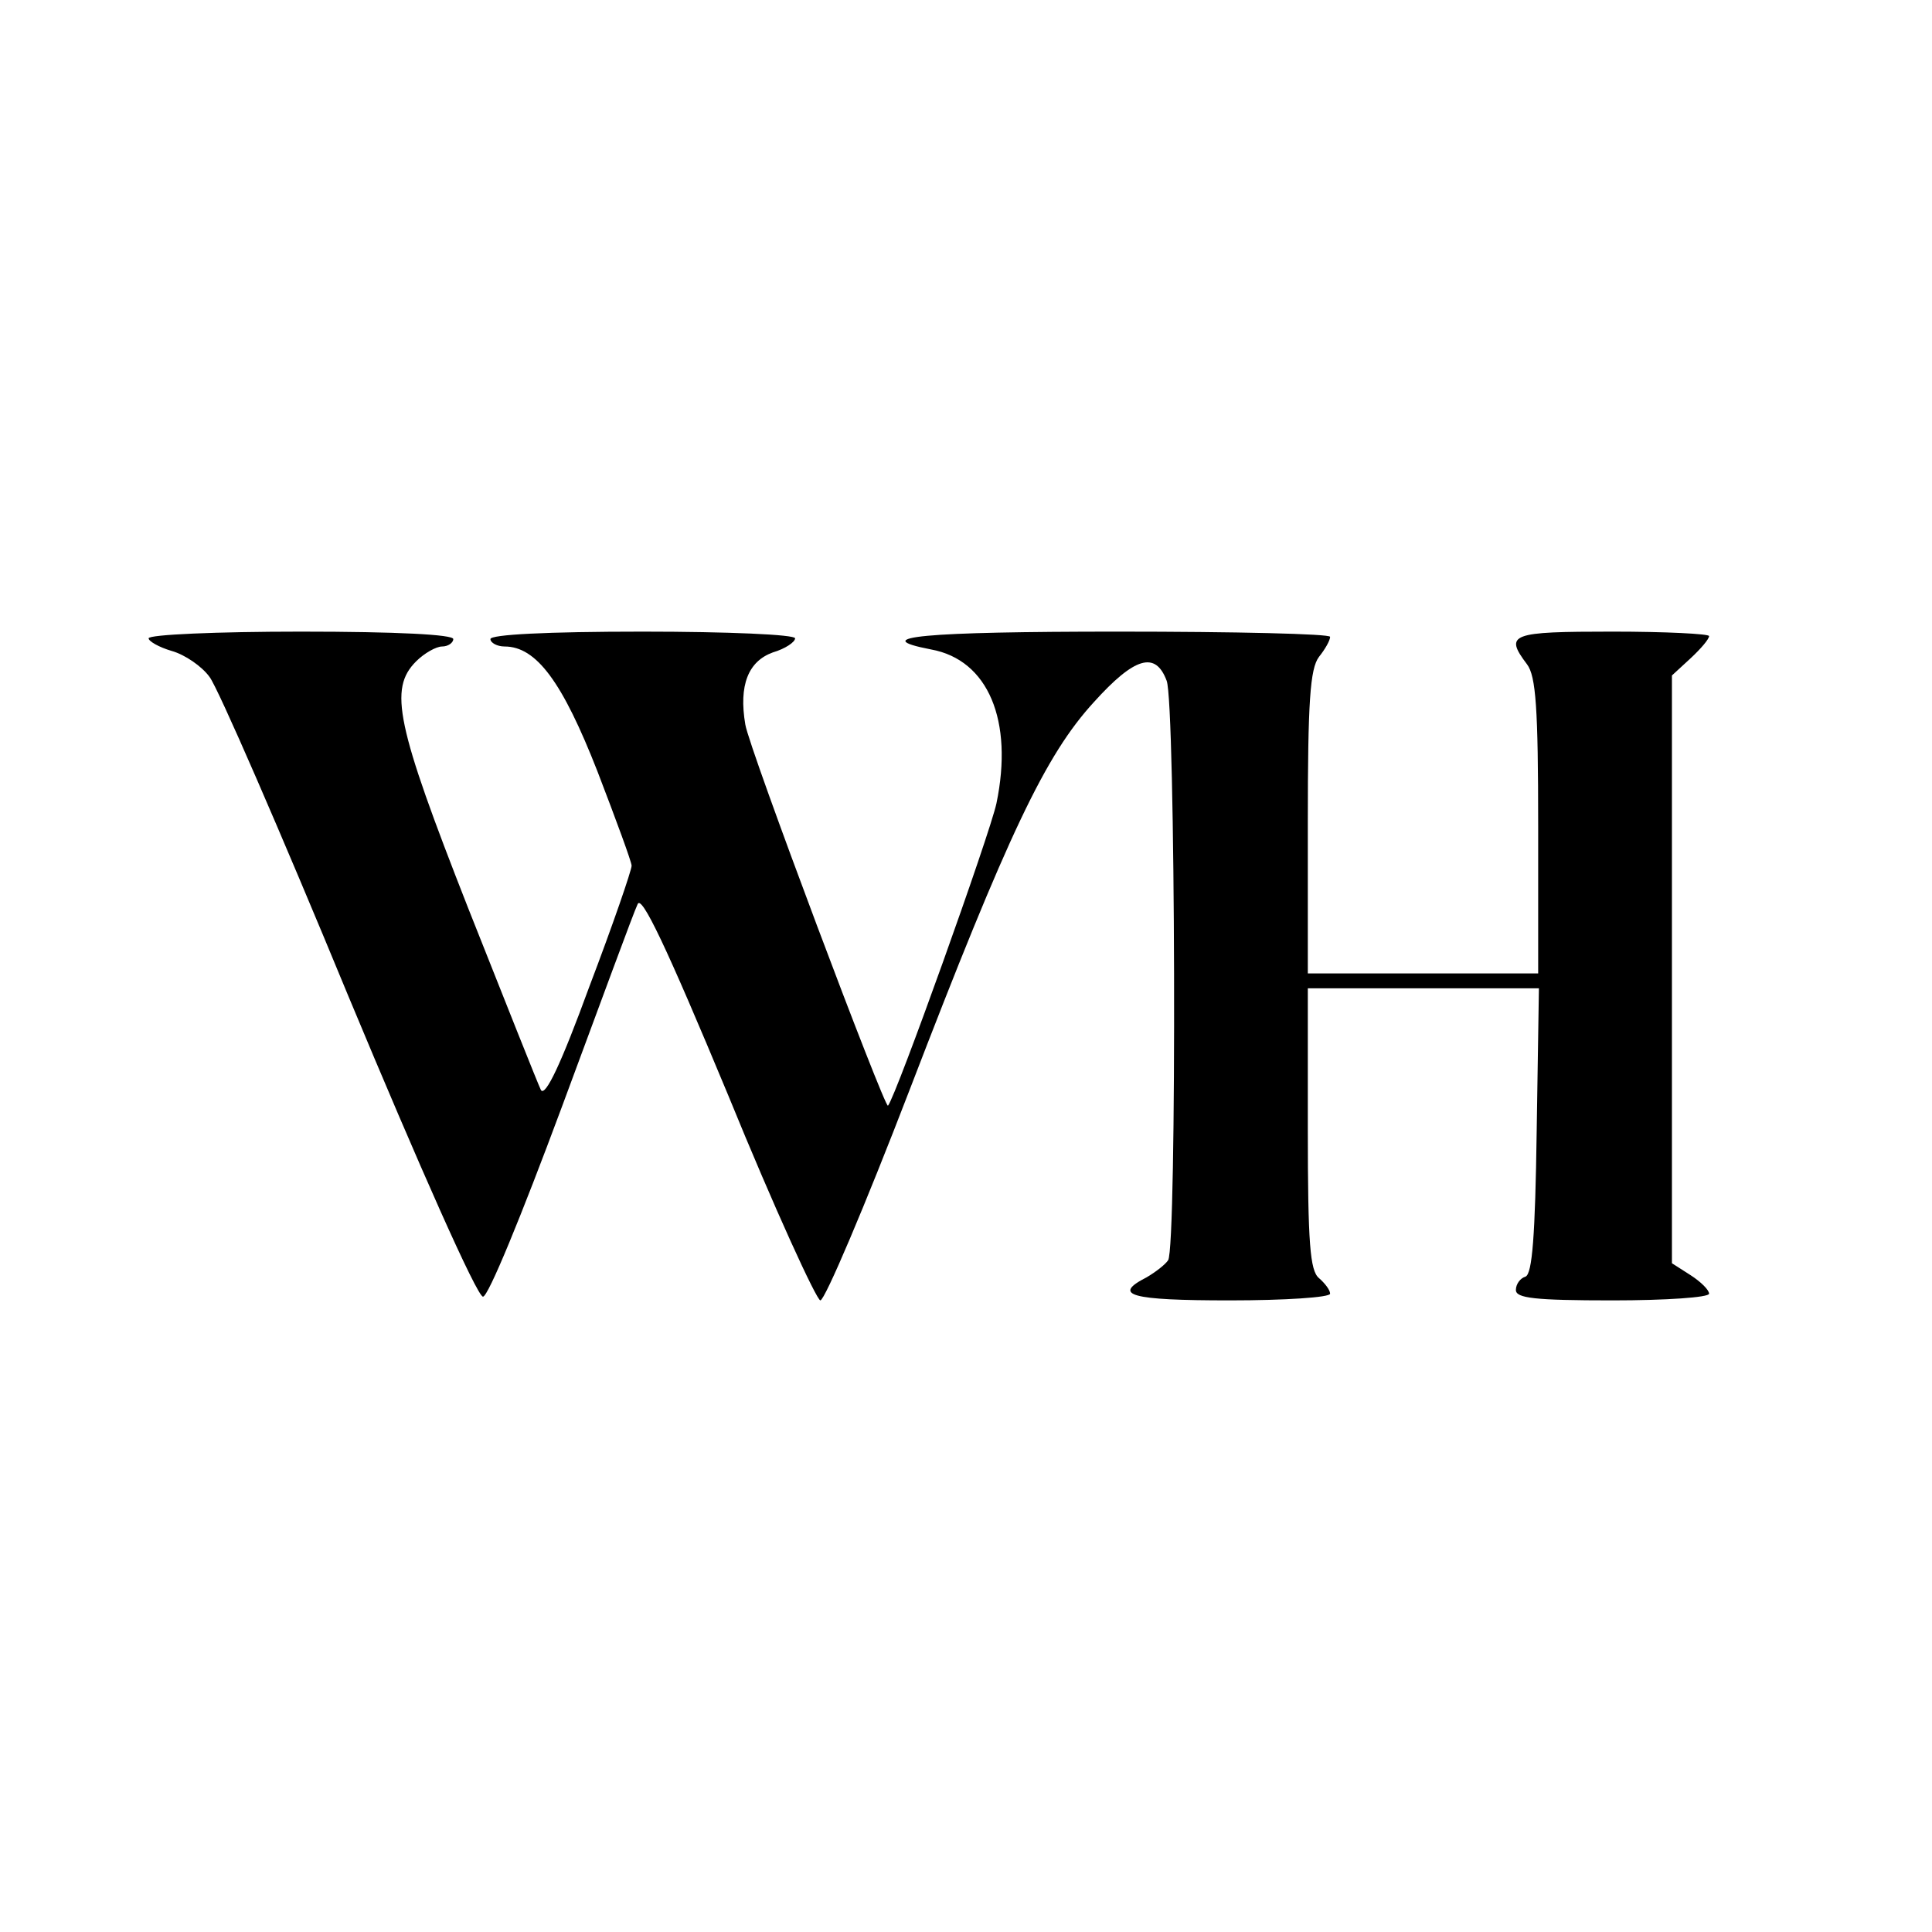 <?xml version="1.0" standalone="no"?>
<!DOCTYPE svg PUBLIC "-//W3C//DTD SVG 20010904//EN"
 "http://www.w3.org/TR/2001/REC-SVG-20010904/DTD/svg10.dtd">
<svg version="1.0" xmlns="http://www.w3.org/2000/svg"
 width="260pt" height="260pt" viewBox="0 0 260 260"
 preserveAspectRatio="xMidYMid meet">
<g transform="translate(0,260) scale(0.1,-0.1)"
fill="#000000" stroke="none">
<path d="M200 1741 c0 -4 14 -12 31 -17 18 -5 41 -21 51 -35 11 -14 95 -207
187 -430 95 -228 173 -404 181 -404 7 0 51 107 106 255 52 140 97 263 102 273
5 14 38 -55 122 -257 62 -152 119 -276 124 -276 6 0 60 127 120 283 133 346
183 451 248 522 55 61 83 69 98 29 12 -29 14 -763 2 -780 -4 -6 -17 -16 -29
-23 -47 -24 -22 -31 112 -31 74 0 135 4 135 9 0 5 -7 14 -15 21 -12 10 -15 46
-15 201 l0 189 156 0 155 0 -3 -192 c-2 -142 -6 -192 -15 -196 -7 -2 -13 -10
-13 -18 0 -11 25 -14 130 -14 72 0 130 4 130 9 0 5 -11 16 -25 25 l-25 16 0
396 0 395 25 23 c14 13 25 26 25 30 0 3 -58 6 -130 6 -137 0 -146 -3 -115 -44
12 -16 15 -59 15 -218 l0 -198 -155 0 -155 0 0 203 c0 163 3 207 15 223 8 10
15 22 15 27 0 4 -128 7 -285 7 -261 0 -340 -7 -252 -24 77 -14 111 -96 88
-207 -9 -42 -135 -394 -146 -407 -4 -5 -187 481 -192 513 -9 53 4 85 37 97 17
5 30 14 30 19 0 5 -90 9 -205 9 -130 0 -205 -4 -205 -10 0 -5 9 -10 19 -10 43
0 78 -48 125 -168 25 -65 46 -122 46 -127 0 -6 -25 -79 -57 -163 -38 -104 -59
-148 -65 -139 -4 8 -48 119 -98 245 -97 247 -107 295 -70 332 11 11 27 20 35
20 8 0 15 5 15 10 0 6 -75 10 -205 10 -113 0 -205 -4 -205 -9z"/>
</g>
</svg>
